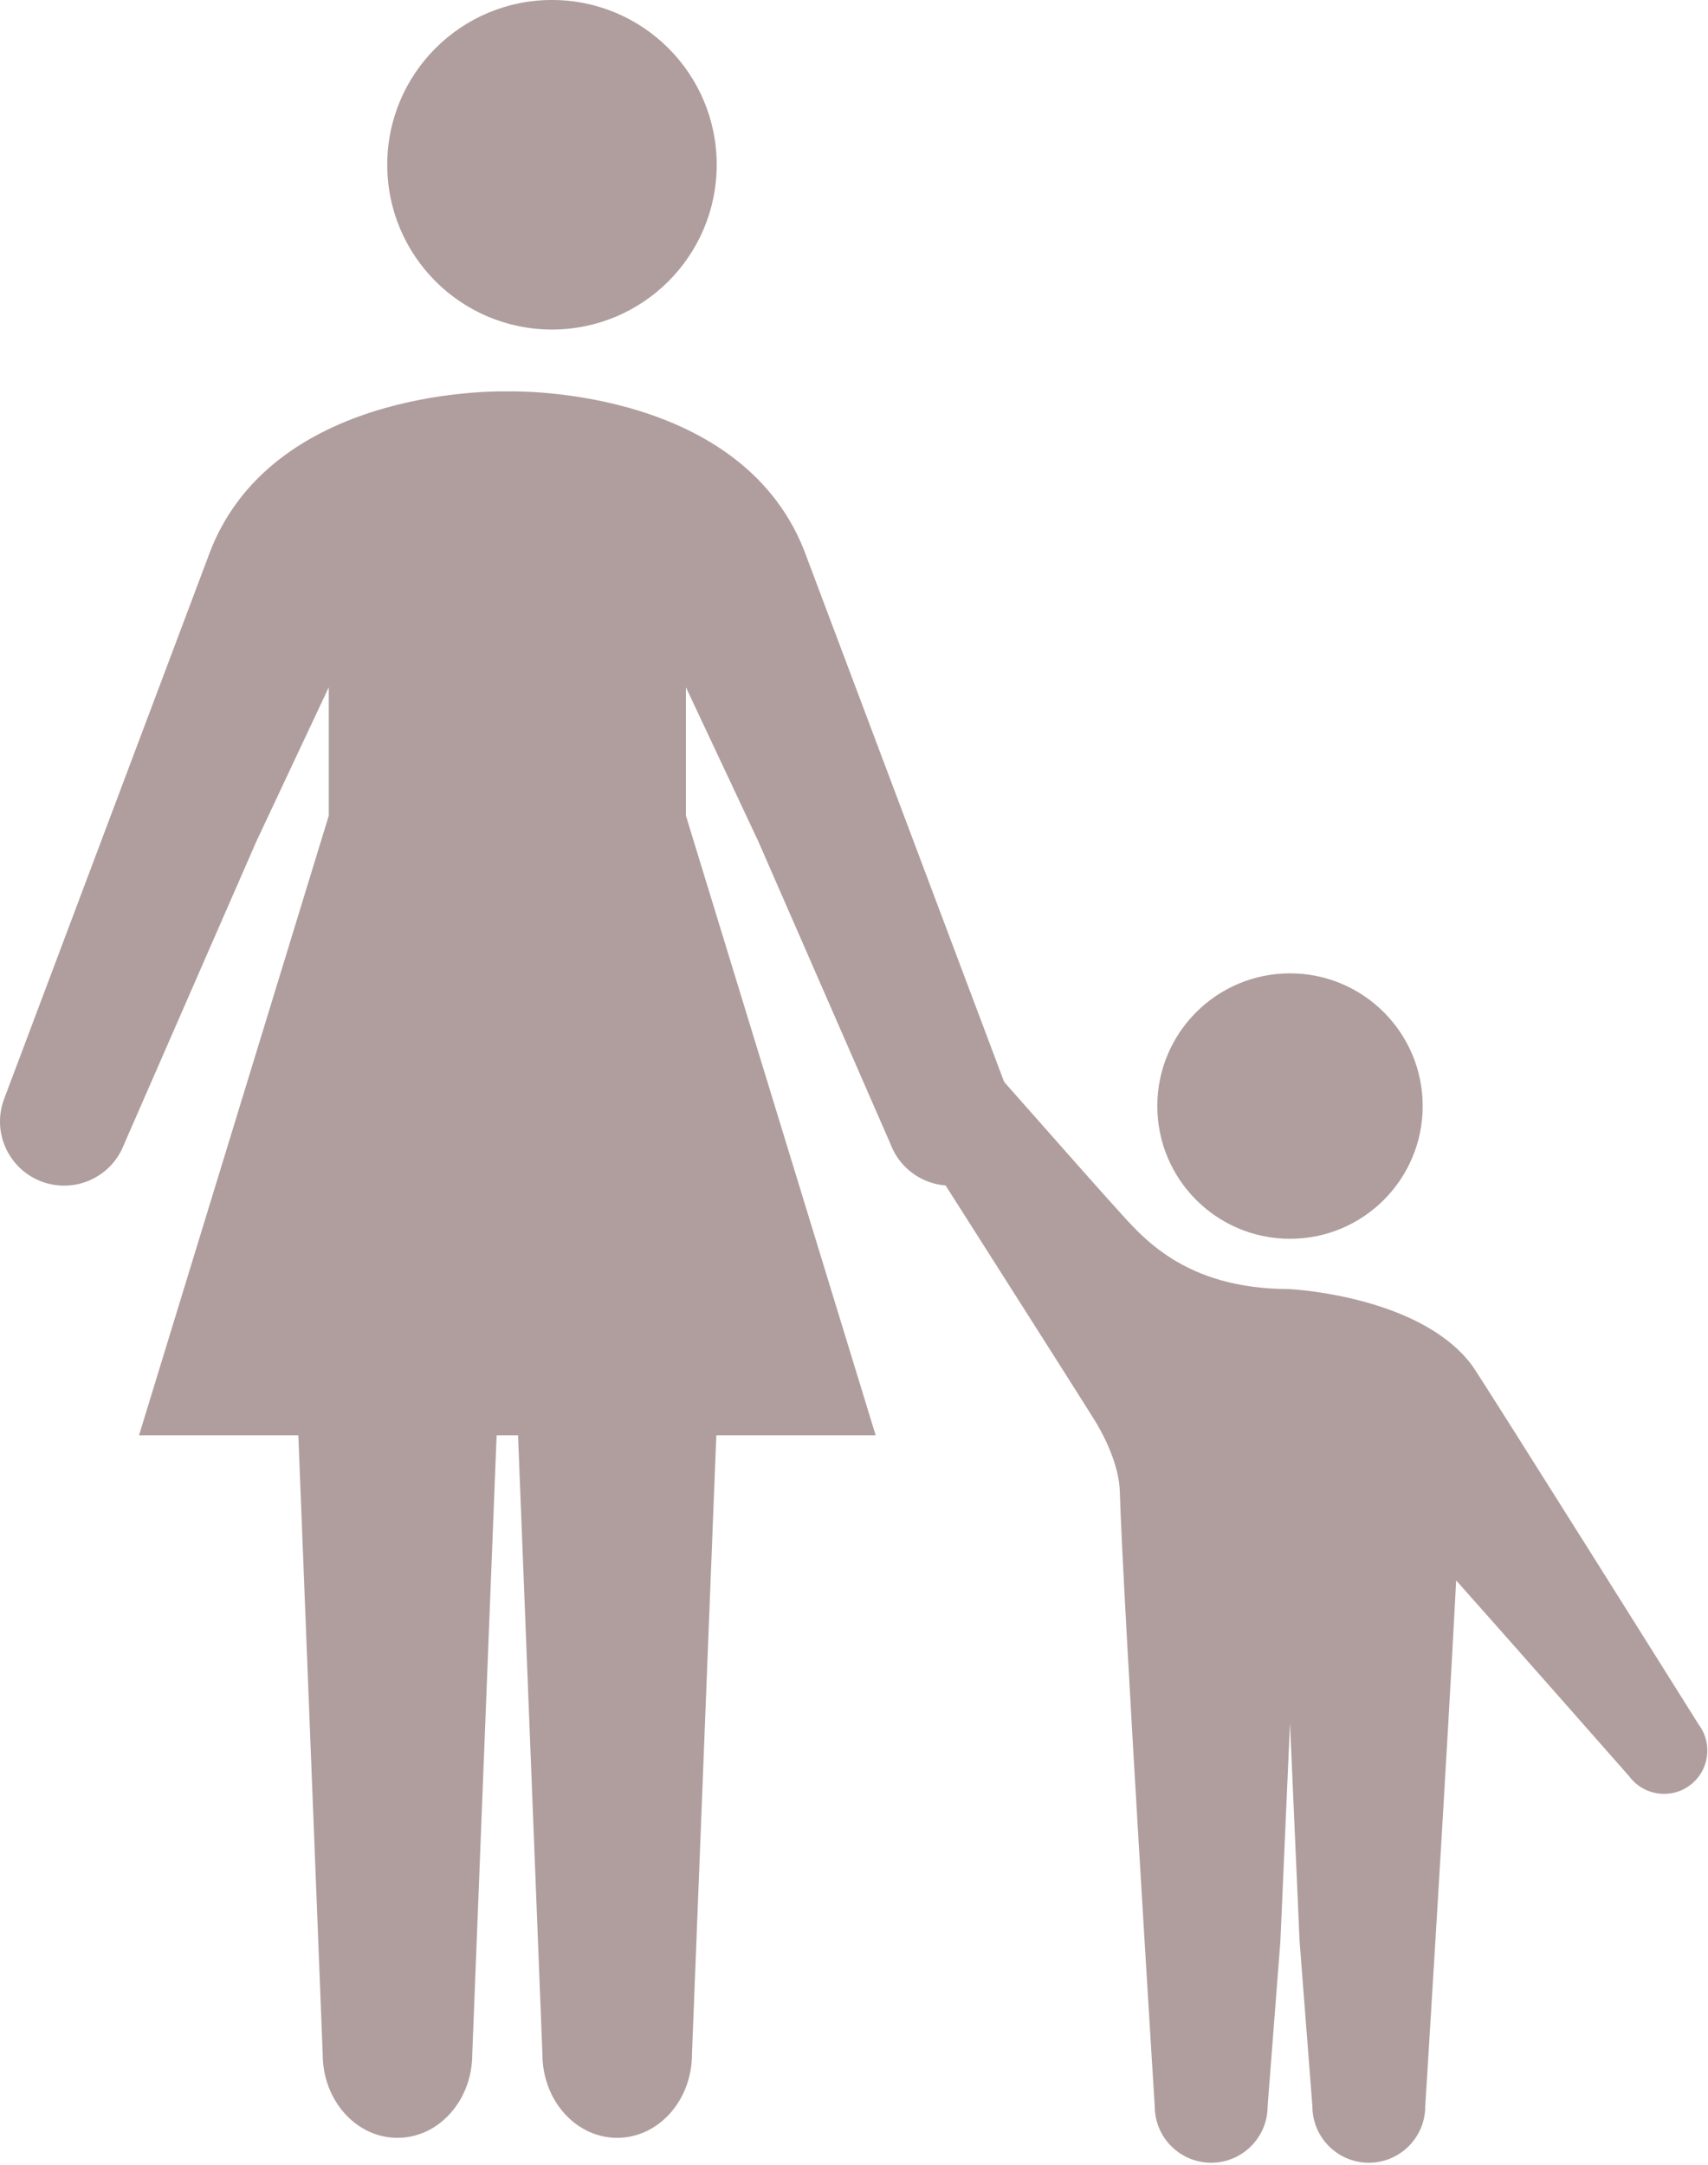 <?xml version="1.0" encoding="utf-8"?>
<!-- Generator: Adobe Illustrator 15.0.2, SVG Export Plug-In  -->
<!DOCTYPE svg PUBLIC "-//W3C//DTD SVG 1.1//EN" "http://www.w3.org/Graphics/SVG/1.1/DTD/svg11.dtd">
<svg version="1.1"
	 xmlns="http://www.w3.org/2000/svg" xmlns:xlink="http://www.w3.org/1999/xlink" xmlns:a="http://ns.adobe.com/AdobeSVGViewerExtensions/3.0/"
	 x="0px" y="0px" width="101px" height="128px" viewBox="0 0 101 128" enable-background="new 0 0 101 128" xml:space="preserve">
<defs>
</defs>
<circle fill="#B09E9E" cx="76.282" cy="65.387" r="7.846"/>
<path fill="#B09E9E" d="M100.455,101.959c0,0-12.873-20.517-13.401-21.23c-2.805-3.795-9.499-4.44-10.771-4.522
	c-6.304,0-8.776-3.132-10.269-4.767S54.676,58.626,54.676,58.626c-0.845-1.135-2.448-1.369-3.582-0.525s-1.369,2.448-0.525,3.581
	c0,0,13.823,21.694,14.272,22.46c0.755,1.282,1.338,2.757,1.377,4.03c0.192,6.381,2.065,36.344,2.065,36.344
	c0,1.843,1.494,3.337,3.337,3.337c1.842,0,3.338-1.494,3.338-3.337l0.756-9.76l0.568-12.894l0.567,12.894l0.757,9.76
	c0,1.843,1.495,3.337,3.338,3.337c1.842,0,3.336-1.494,3.336-3.337c0,0,1.273-20.36,1.828-31.087
	c3.005,3.373,10.239,11.587,10.239,11.587c0.845,1.135,2.447,1.37,3.582,0.525C101.064,104.696,101.299,103.093,100.455,101.959z"/>
<path fill="#B09E9E" d="M23.504,69.957c-3.411,0-6.177,3.091-6.177,6.903l0.753,19.108l1.003,25.473
	c0,2.729,1.979,4.941,4.421,4.941c2.441,0,4.422-2.212,4.422-4.941l1.002-25.473l0.754-19.108
	C29.682,73.048,26.917,69.957,23.504,69.957z"/>
<path fill="#B09E9E" d="M36.496,69.957c-3.41,0-6.177,3.091-6.177,6.903l0.753,19.108l1.003,25.473c0,2.729,1.979,4.941,4.421,4.941
	s4.422-2.212,4.422-4.941l1.002-25.473l0.754-19.108C42.673,73.048,39.908,69.957,36.496,69.957z"/>
<circle fill="#B09E9E" cx="32.64" cy="9.74" r="9.741"/>
<path fill="#B09E9E" d="M59.746,64.938L47.531,32.485C43.611,22.69,30,23.14,30,23.14s-13.609-0.449-17.529,9.346L0.254,64.938
	c-0.753,1.953,0.221,4.146,2.174,4.899c1.952,0.753,4.147-0.22,4.9-2.173L15.16,49.74l4.281-9.11v7.59L8.221,84.85h43.56
	l-11.22-36.63v-7.59l4.281,9.11l7.831,17.924c0.752,1.953,2.946,2.926,4.9,2.173C59.527,69.084,60.5,66.891,59.746,64.938z"/>
</svg>

